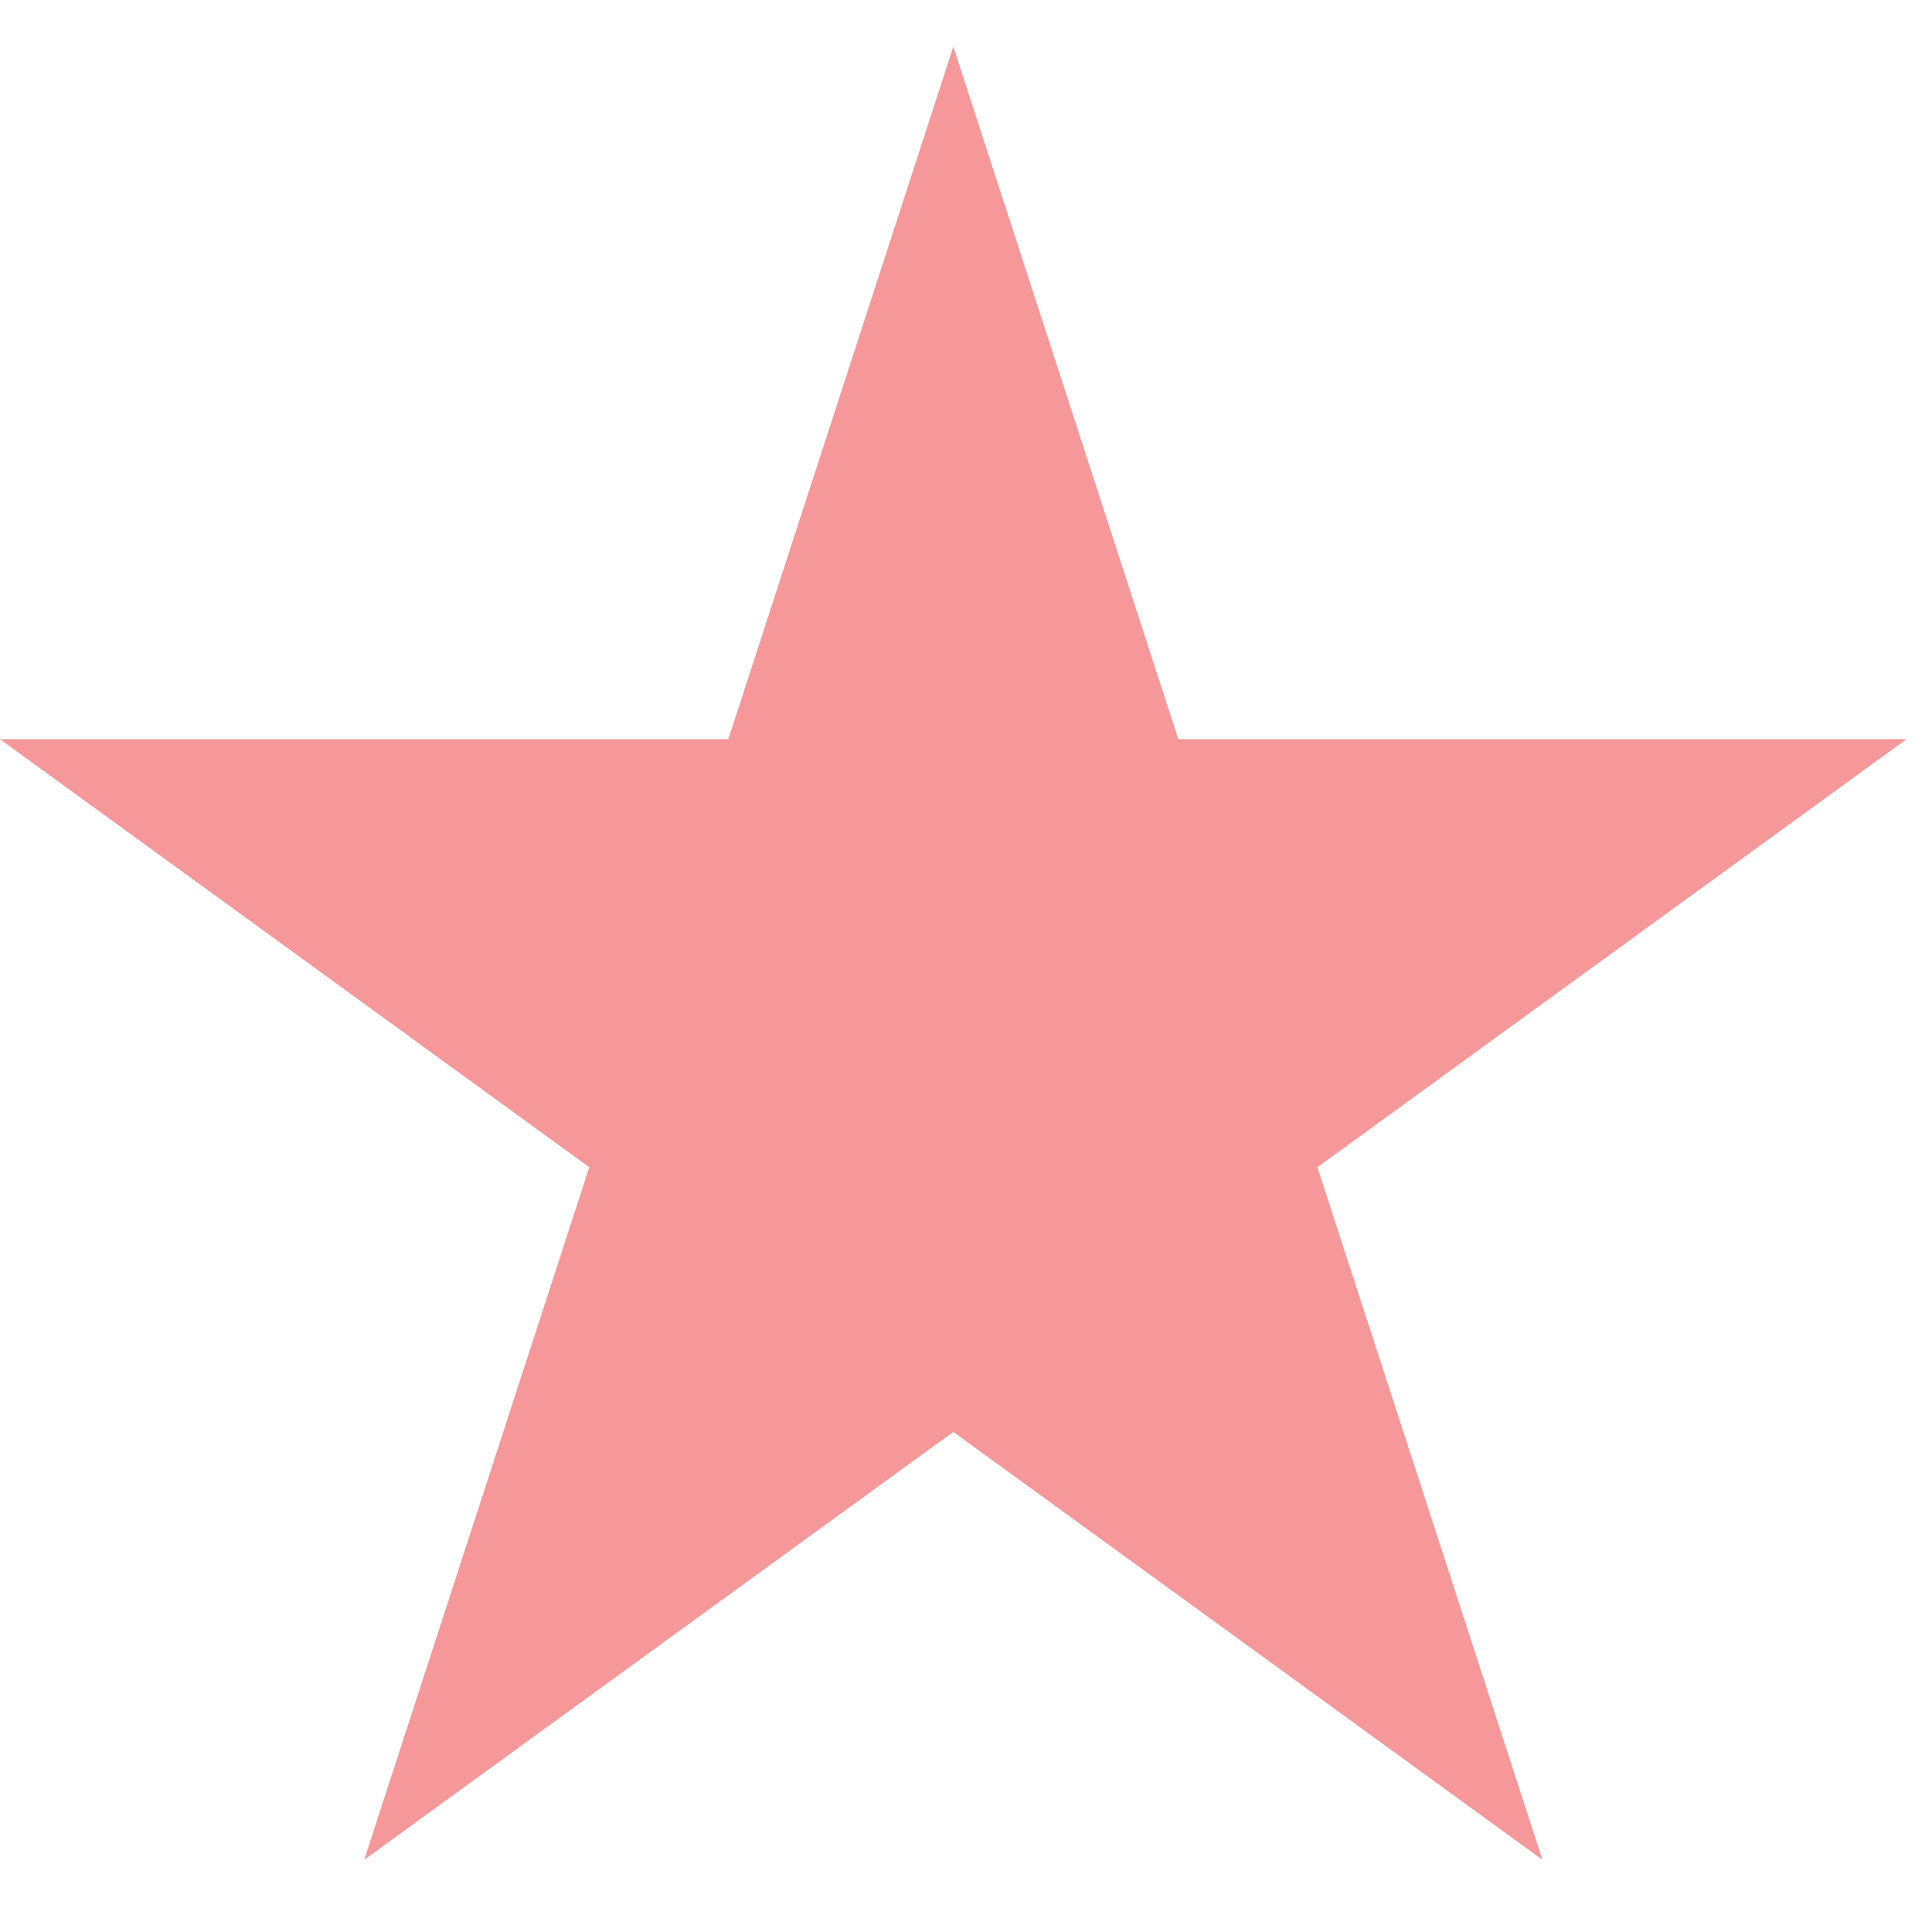 <svg version="1.0" preserveAspectRatio="xMidYMid meet" height="50" viewBox="0 0 37.5 37.5" zoomAndPan="magnify" width="50" xmlns:xlink="http://www.w3.org/1999/xlink" xmlns="http://www.w3.org/2000/svg"><defs><clipPath id="802c033123"><path clip-rule="nonzero" d="M 0 0.902 L 37.008 0.902 L 37.008 36.43 L 0 36.43 Z M 0 0.902"></path></clipPath></defs><g clip-path="url(#802c033123)"><path fill-rule="nonzero" fill-opacity="1" d="M 18.504 0.906 L 14.137 14.348 L 0 14.348 L 11.438 22.656 L 7.07 36.098 L 18.504 27.793 L 29.938 36.098 L 25.57 22.656 L 37.004 14.348 L 22.871 14.348 L 18.504 0.906" fill="#f69799"></path></g></svg>